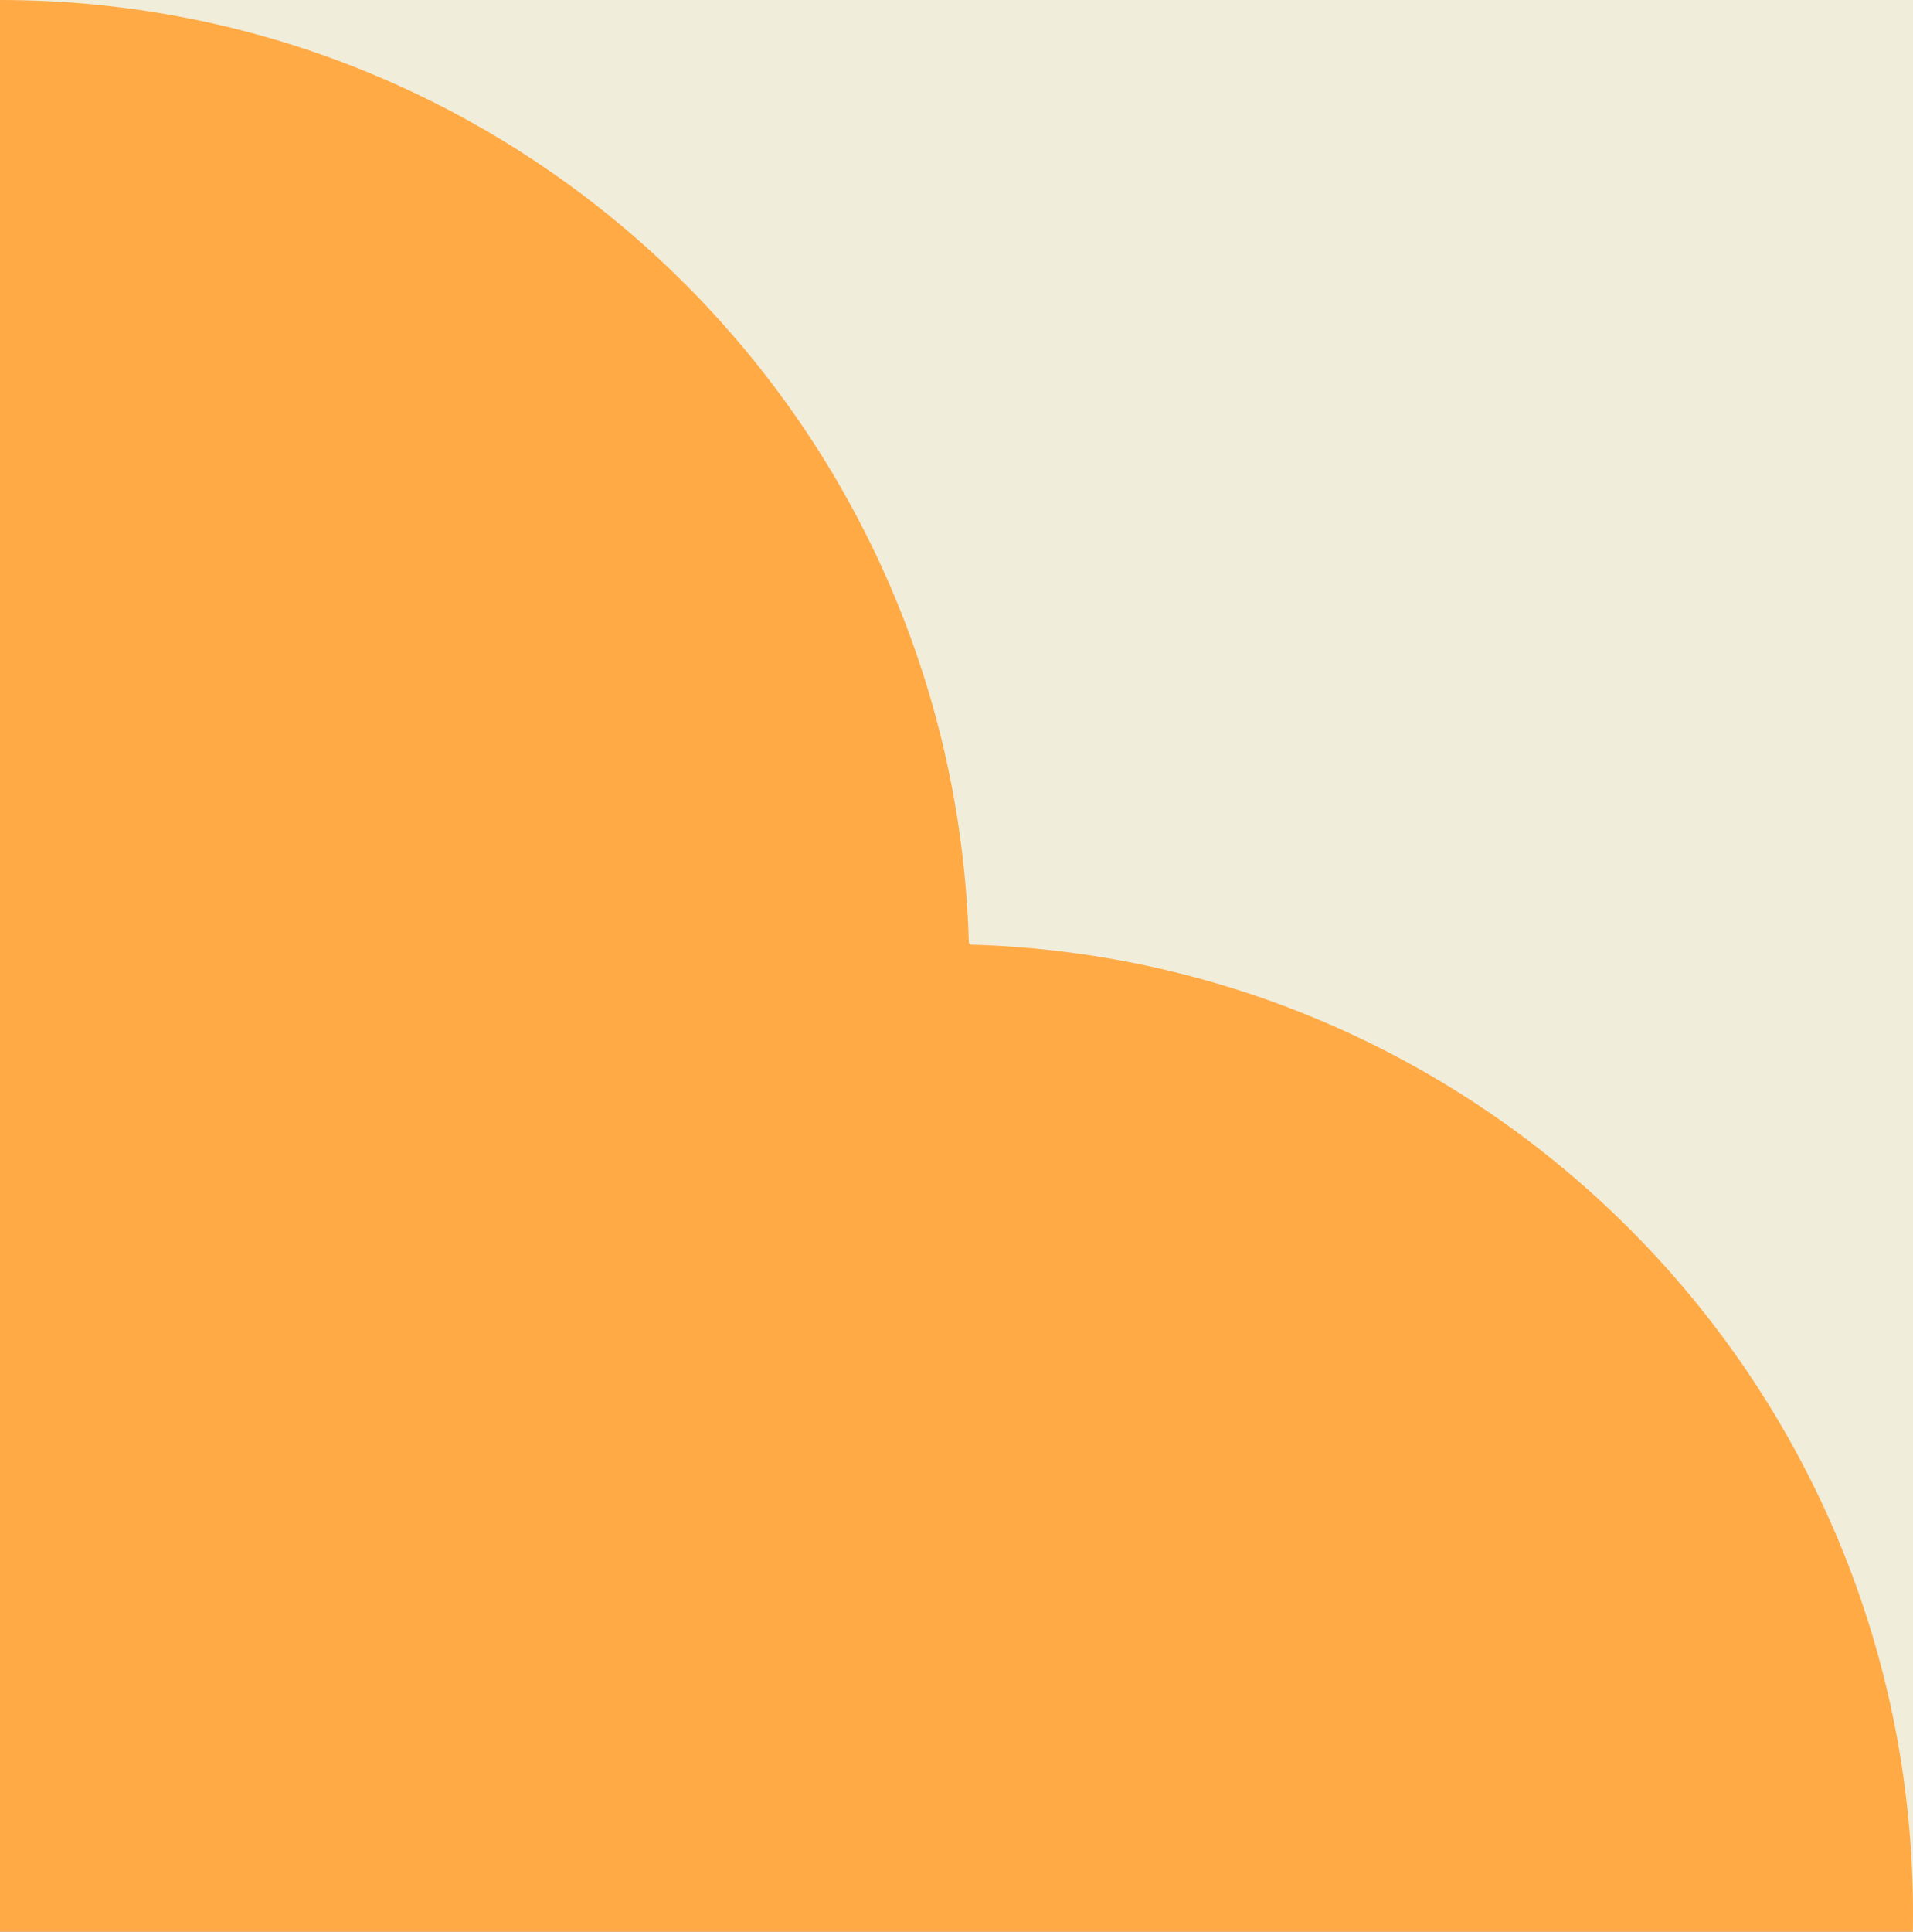 <svg xmlns="http://www.w3.org/2000/svg" width="106" height="107" viewBox="0 0 106 107" fill="none"><rect x="0" y="0" width="106" height="107" fill="#333333" stroke="none"/><g clip-path="url(#clip0_3833_4295)"><rect width="106" height="107" transform="matrix(-1 0 0 1 106 0)" fill="#F0EDDA"></rect><path d="M53.684 52.252L53.757 52.252L53.757 52.325C82.734 53.128 106 76.835 106 106.018C105.982 135.183 82.734 158.872 53.757 159.675L53.757 159.748L53.684 159.748C52.863 188.73 29.178 212 -7.62939e-06 212L-5.3454e-06 159.748L-2.99519e-06 105.982L-7.1279e-07 53.767L1.63742e-06 -4.63341e-06C29.178 -3.358e-06 52.881 23.27 53.684 52.252Z" fill="#FFAA45"></path></g><defs><clipPath id="clip0_3833_4295"><rect width="106" height="107" fill="white" transform="matrix(-1 0 0 1 106 0)"></rect></clipPath></defs></svg>